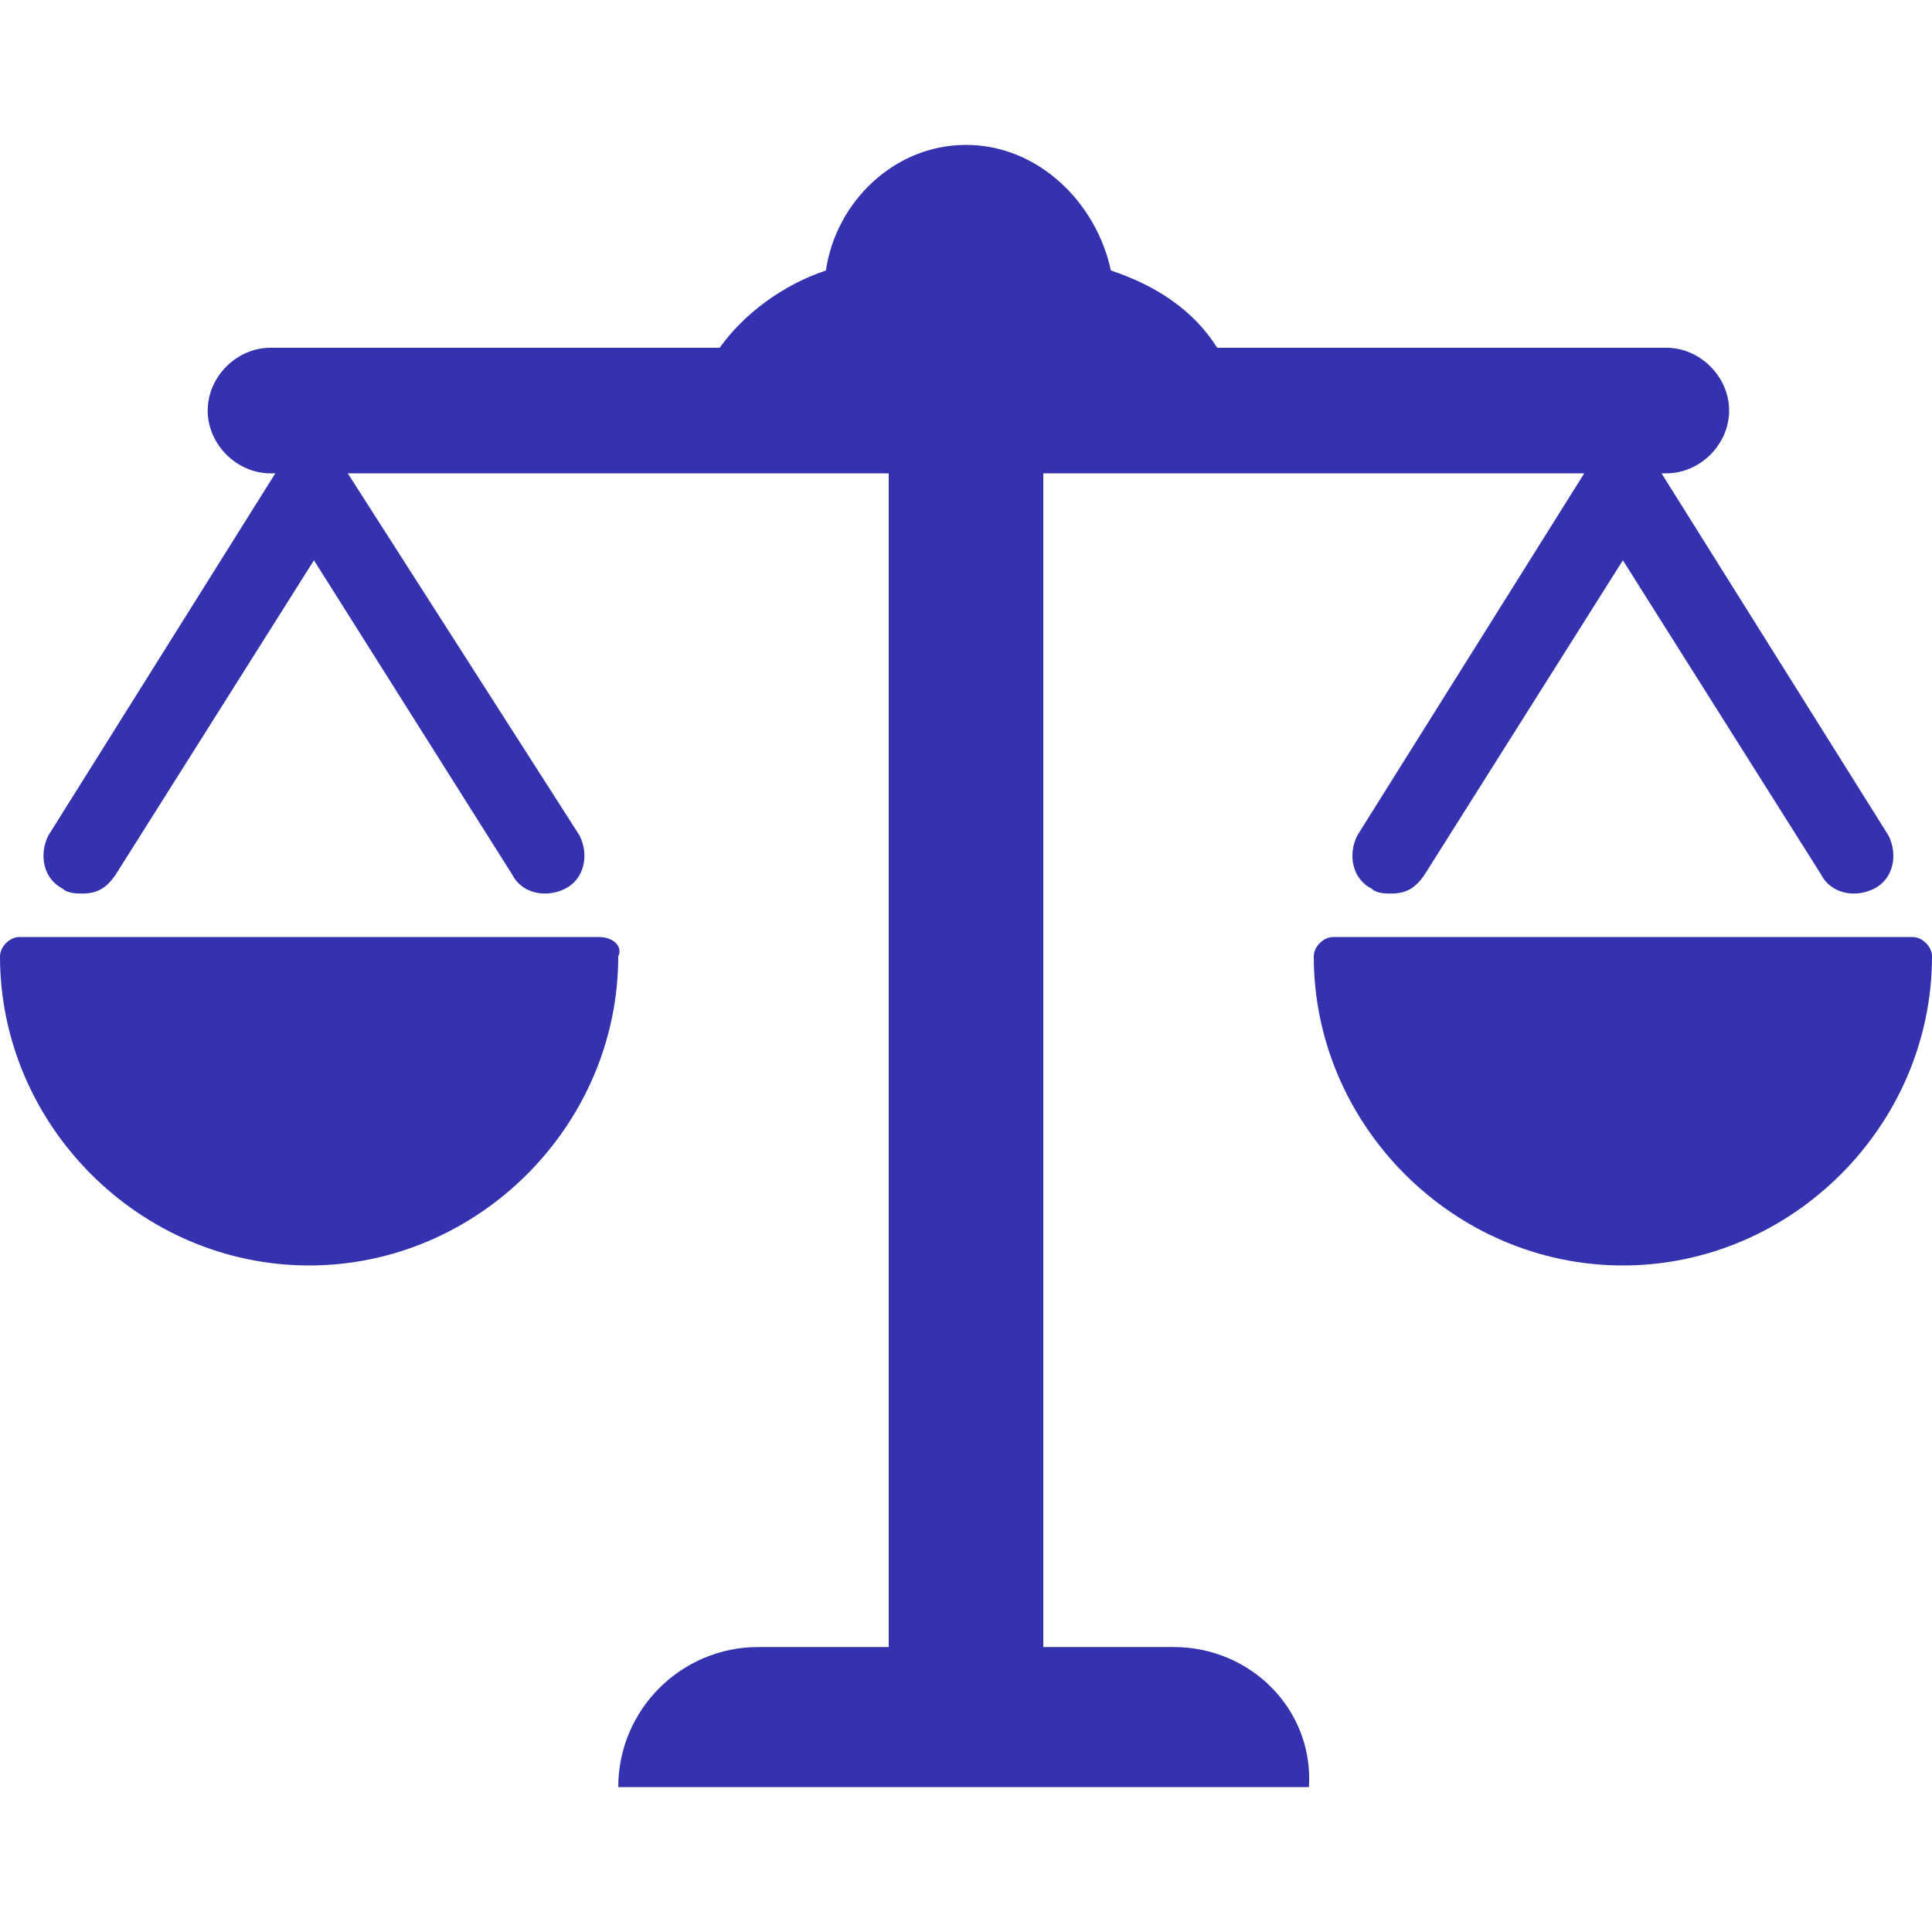 <?xml version="1.0" encoding="utf-8"?>
<!-- Generator: Adobe Illustrator 19.0.0, SVG Export Plug-In . SVG Version: 6.00 Build 0)  -->
<svg version="1.1" id="Capa_1" xmlns="http://www.w3.org/2000/svg" xmlns:xlink="http://www.w3.org/1999/xlink" x="0px" y="0px"
	 viewBox="-285 377 40 40" style="enable-background:new -285 377 40 40;" xml:space="preserve">
<style type="text/css">
	.st0{fill:#3432AF;}
</style>
<g>
	<g>
		<path class="st0" d="M-260.7,411.1h-2.7v-24.3h11.2l-4.7,7.5c-0.2,0.4-0.1,0.9,0.3,1.1c0.1,0.1,0.3,0.1,0.4,0.1
			c0.3,0,0.5-0.1,0.7-0.4l4.1-6.5l4.1,6.5c0.2,0.4,0.7,0.5,1.1,0.3c0.4-0.2,0.5-0.7,0.3-1.1l-4.7-7.5h0.1c0.7,0,1.3-0.6,1.3-1.3
			s-0.6-1.3-1.3-1.3h-9.3c-0.5-0.8-1.3-1.3-2.2-1.6c-0.3-1.4-1.5-2.6-3-2.6s-2.7,1.2-2.9,2.6c-0.9,0.3-1.7,0.9-2.2,1.6h-9.3
			c-0.7,0-1.3,0.6-1.3,1.3s0.6,1.3,1.3,1.3h0.1l-4.7,7.5c-0.2,0.4-0.1,0.9,0.3,1.1c0.1,0.1,0.3,0.1,0.4,0.1c0.3,0,0.5-0.1,0.7-0.4
			l4.1-6.5l4.1,6.5c0.2,0.4,0.7,0.5,1.1,0.3s0.5-0.7,0.3-1.1l-4.8-7.5h11.2v24.3h-2.7c-1.6,0-2.9,1.3-2.9,2.9h14.3
			C-257.8,412.4-259.1,411.1-260.7,411.1z"/>
		<path class="st0" d="M-272.6,396.4h-12c-0.2,0-0.4,0.2-0.4,0.4c0,3.5,2.9,6.4,6.4,6.4s6.4-2.9,6.4-6.4
			C-272.1,396.6-272.3,396.4-272.6,396.4z"/>
		<path class="st0" d="M-245.4,396.4h-12c-0.2,0-0.4,0.2-0.4,0.4c0,3.5,2.9,6.4,6.4,6.4s6.4-2.9,6.4-6.4
			C-245,396.6-245.2,396.4-245.4,396.4z"/>
	</g>
</g>
</svg>
